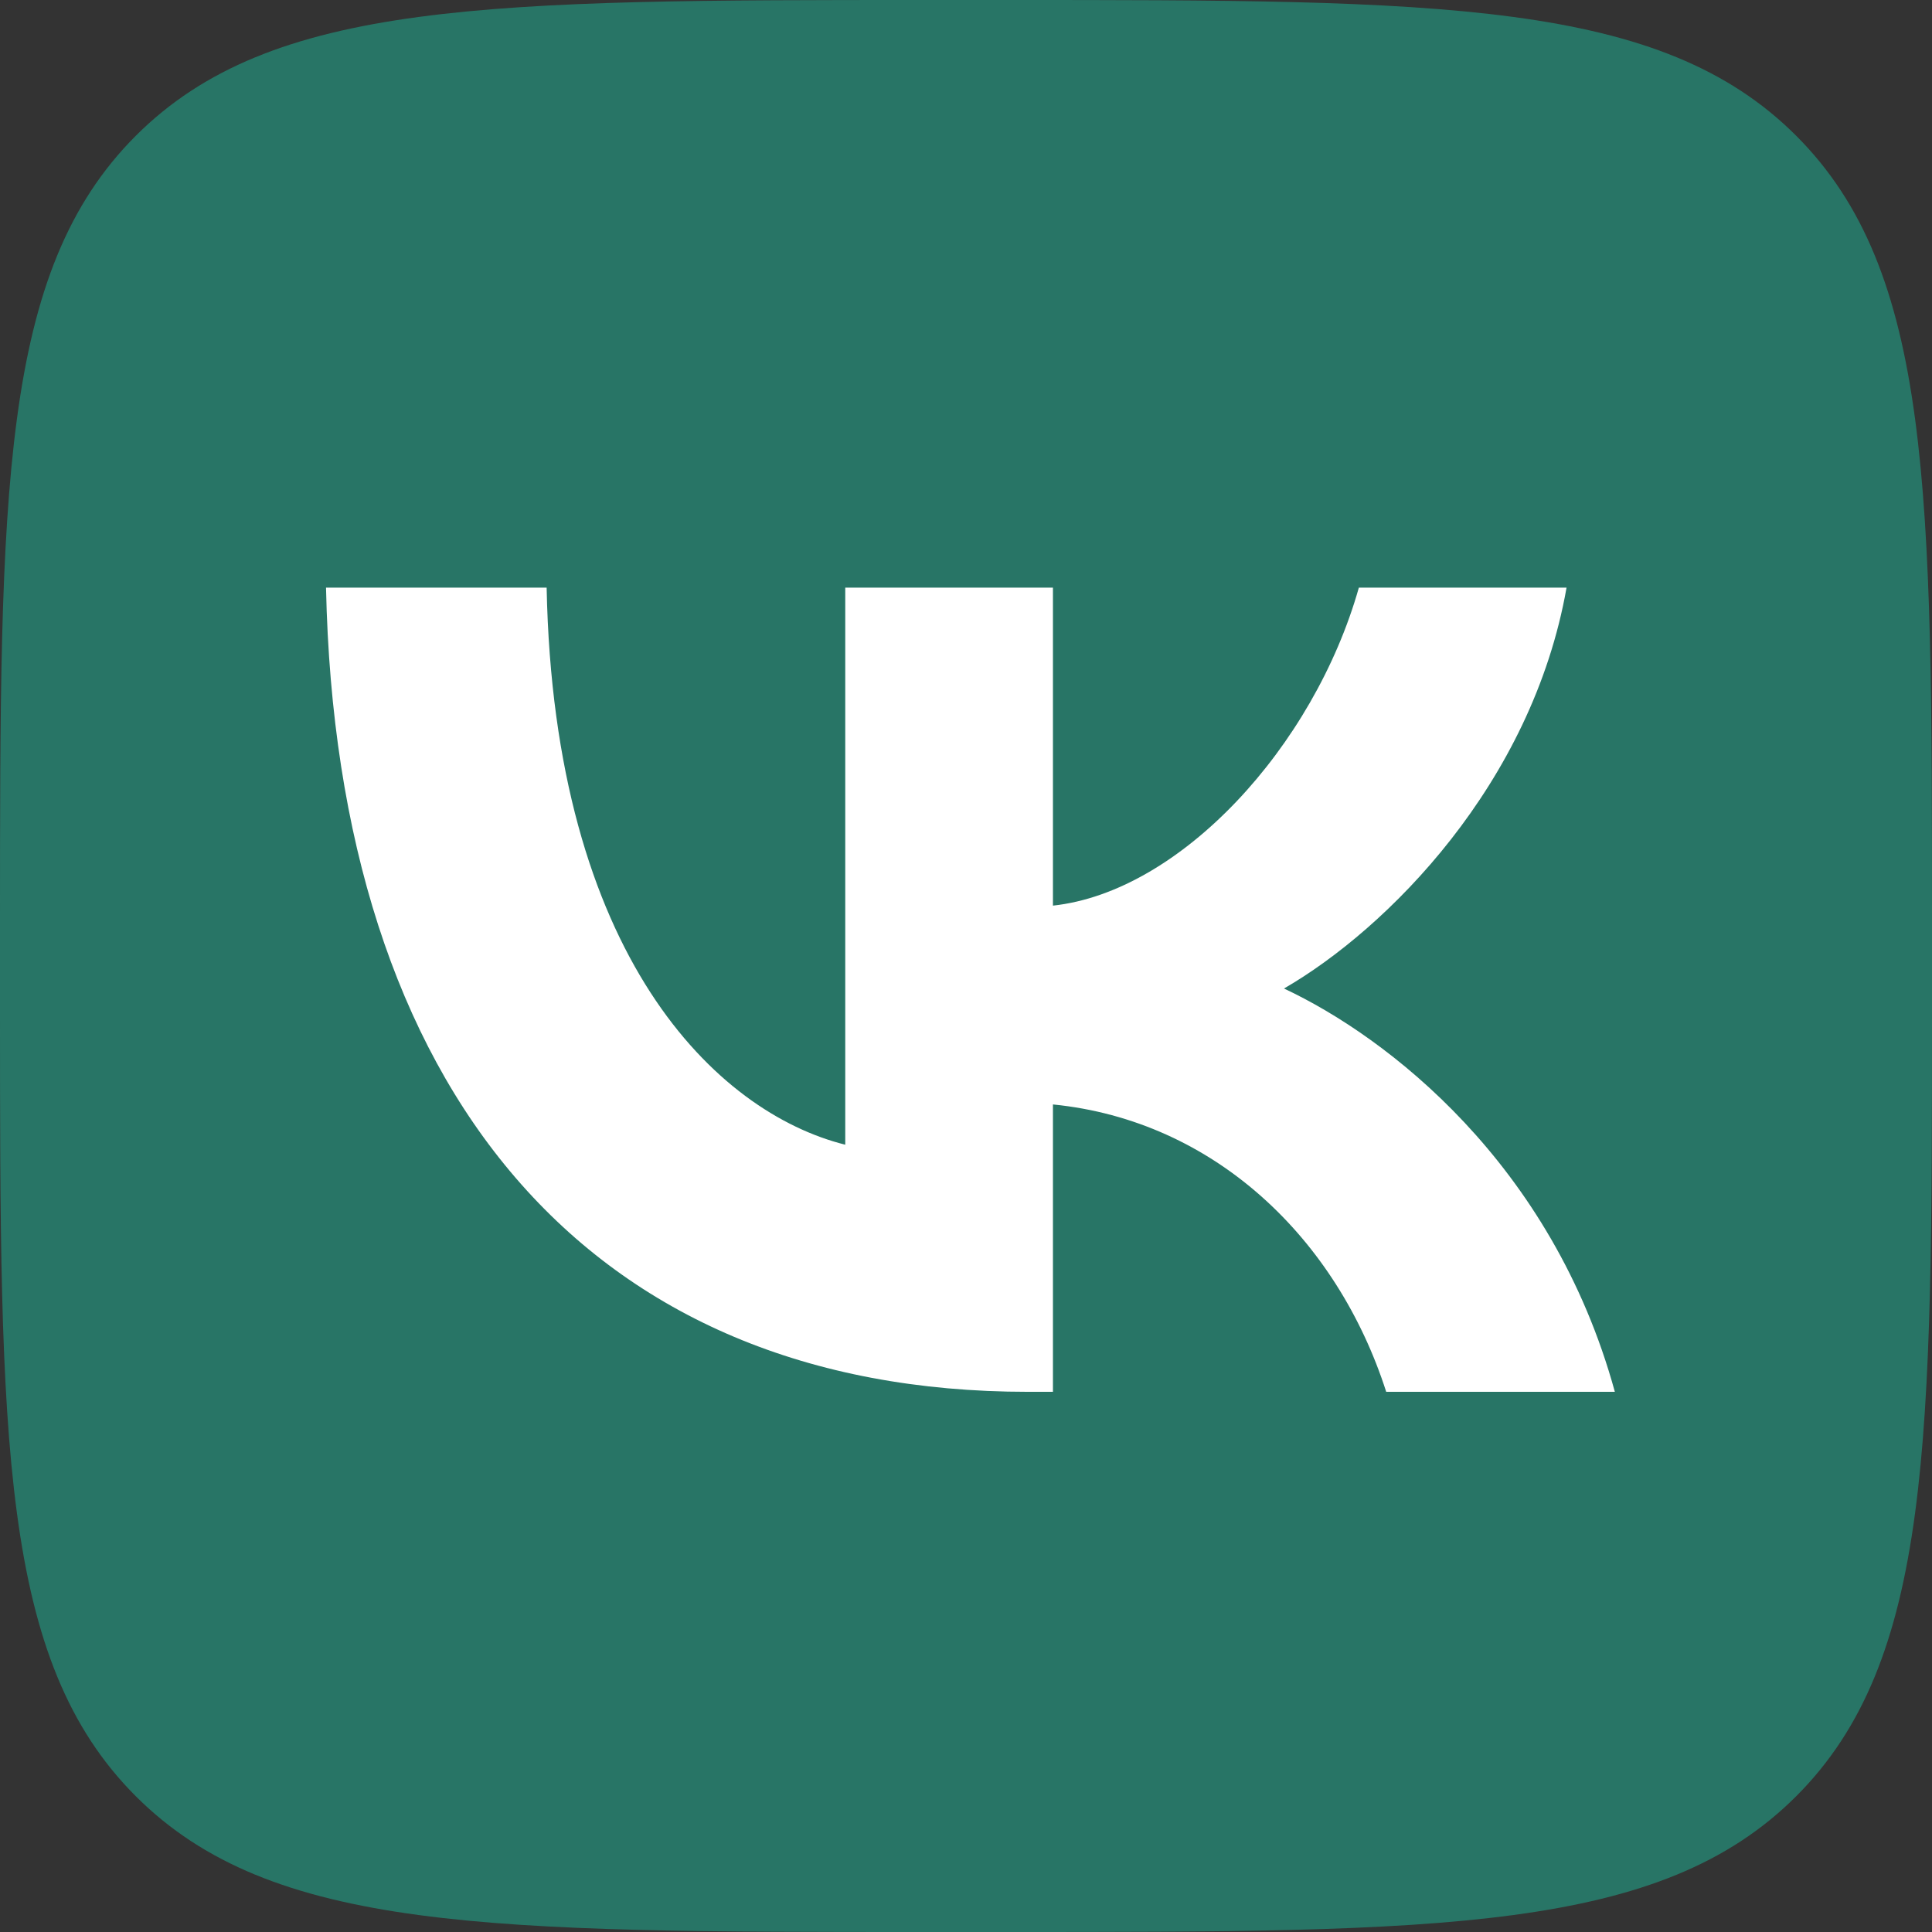 <?xml version="1.0" encoding="UTF-8"?> <svg xmlns="http://www.w3.org/2000/svg" width="32" height="32" viewBox="0 0 32 32" fill="none"><rect x="0" y="0" width="32" height="32" fill="#333333" stroke="none"/><path d="M0 15.36C0 8.119 0 4.499 2.249 2.249C4.499 0 8.12 0 15.36 0H16.64C23.881 0 27.501 0 29.751 2.249C32 4.499 32 8.12 32 15.36V16.64C32 23.881 32 27.501 29.751 29.751C27.501 32 23.88 32 16.64 32H15.36C8.119 32 4.499 32 2.249 29.751C0 27.501 0 23.88 0 16.64L0 15.36Z" fill="#287566"></path><path d="M17.027 23.053C9.734 23.053 5.574 18.053 5.4 9.733H9.054C9.174 15.84 11.867 18.427 14 18.96V9.733H17.44V15C19.547 14.773 21.76 12.373 22.507 9.733H25.947C25.374 12.987 22.974 15.387 21.267 16.373C22.974 17.173 25.707 19.267 26.747 23.053H22.96C22.147 20.52 20.12 18.56 17.44 18.293V23.053H17.027Z" fill="white"></path></svg> 